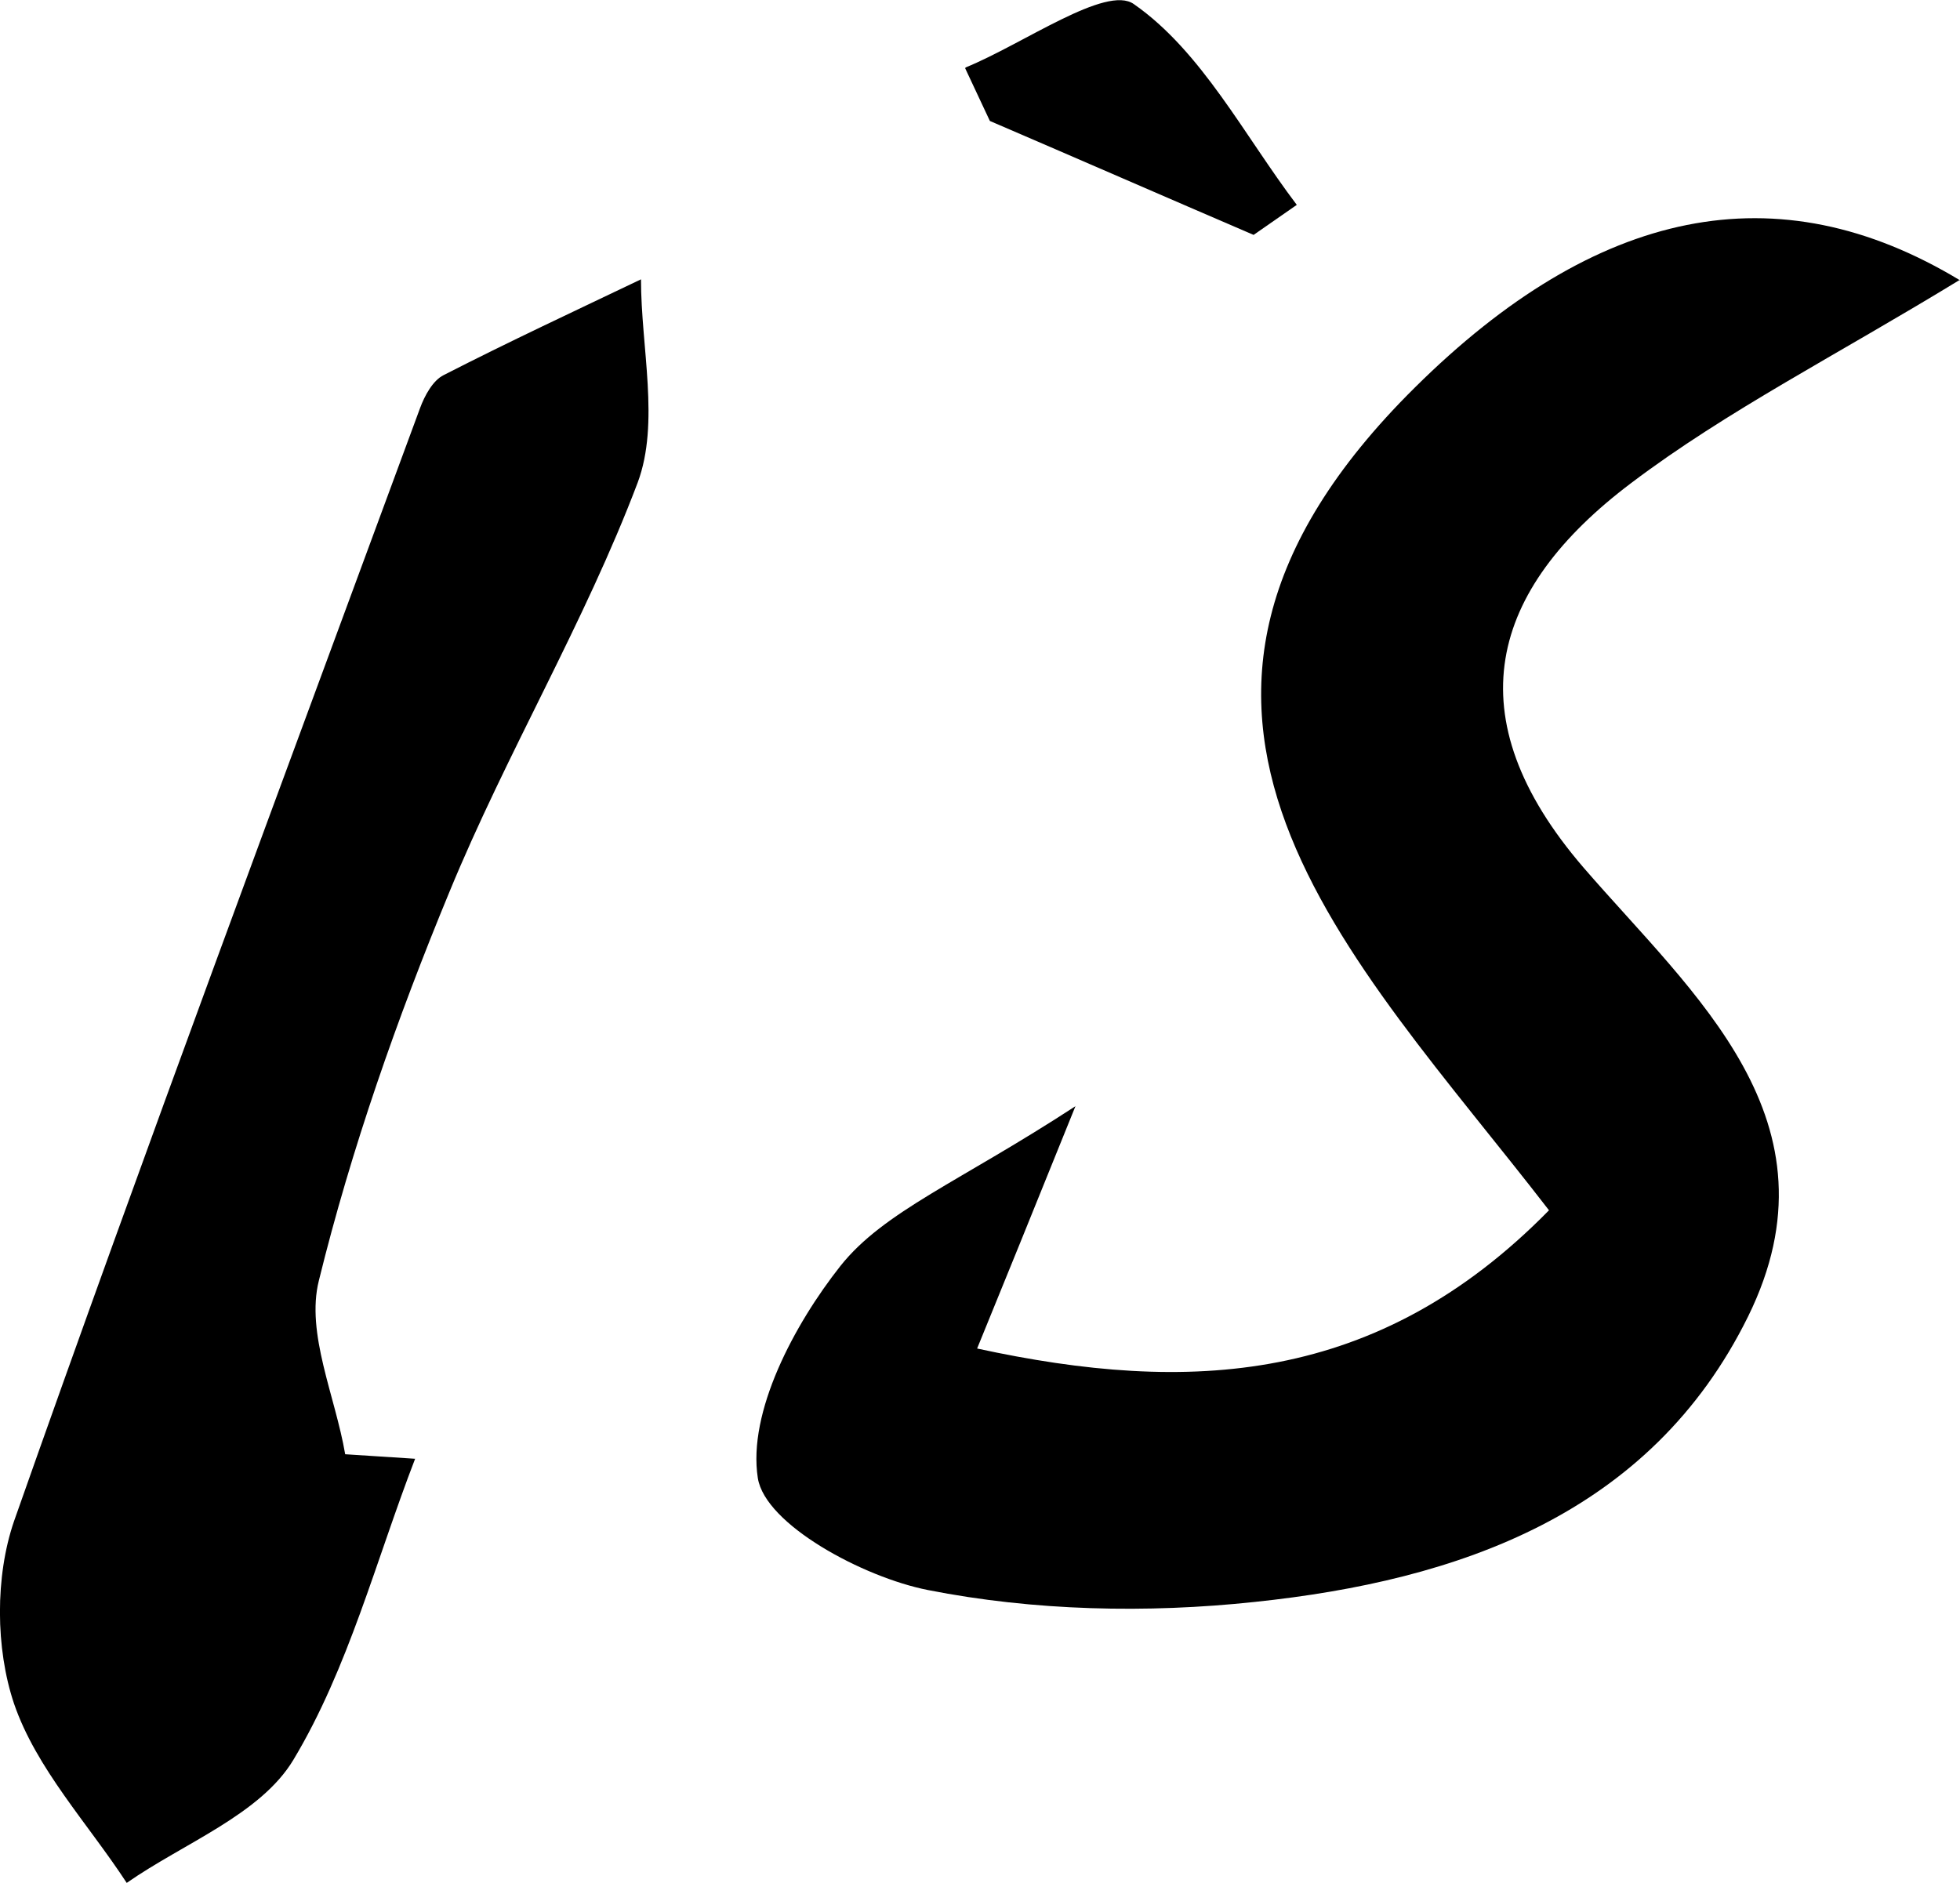 <?xml version="1.0" encoding="UTF-8"?>
<svg id="Layer_2" data-name="Layer 2" xmlns="http://www.w3.org/2000/svg" viewBox="0 0 47.64 45.77">
  <g id="Layer_1-2" data-name="Layer 1">
    <g>
      <path d="M47.64,6.8c-3.01,1.84-5.66,3.18-7.99,4.94-3.45,2.6-4.32,5.68-1.16,9.35,2.67,3.09,6.34,6.15,4,10.91-2.37,4.81-7.04,6.42-11.99,6.94-2.62.28-5.37.22-7.95-.29-1.57-.31-3.95-1.59-4.13-2.72-.25-1.6.88-3.73,2.01-5.16,1.06-1.33,2.89-2.04,5.71-3.88-1.13,2.8-1.68,4.15-2.39,5.89,5.16,1.12,9.74.88,13.9-3.36-4.79-6.21-11.17-12.17-3.26-20,4.41-4.37,8.8-5.3,13.26-2.6Z"/>
      <path d="M10.09,35.46c-.95,2.46-1.62,5.09-2.96,7.32-.8,1.33-2.66,2.02-4.05,2.99-.94-1.44-2.2-2.78-2.74-4.36-.45-1.34-.46-3.09,0-4.43,3.19-9.06,6.55-18.05,9.87-27.06.11-.3.31-.67.57-.8,1.58-.81,3.19-1.56,4.8-2.33,0,1.66.46,3.49-.08,4.94-1.29,3.41-3.19,6.58-4.58,9.96-1.27,3.07-2.38,6.23-3.17,9.44-.32,1.28.4,2.81.64,4.22.57.04,1.13.07,1.7.11Z"/>
      <path d="M23.47,1.64c1.4-.57,3.42-2.02,4.09-1.54,1.65,1.15,2.68,3.19,3.96,4.88l-1.05.73c-2.14-.92-4.27-1.85-6.41-2.77-.2-.43-.4-.85-.6-1.28Z"/>
    </g>
  </g>
</svg>